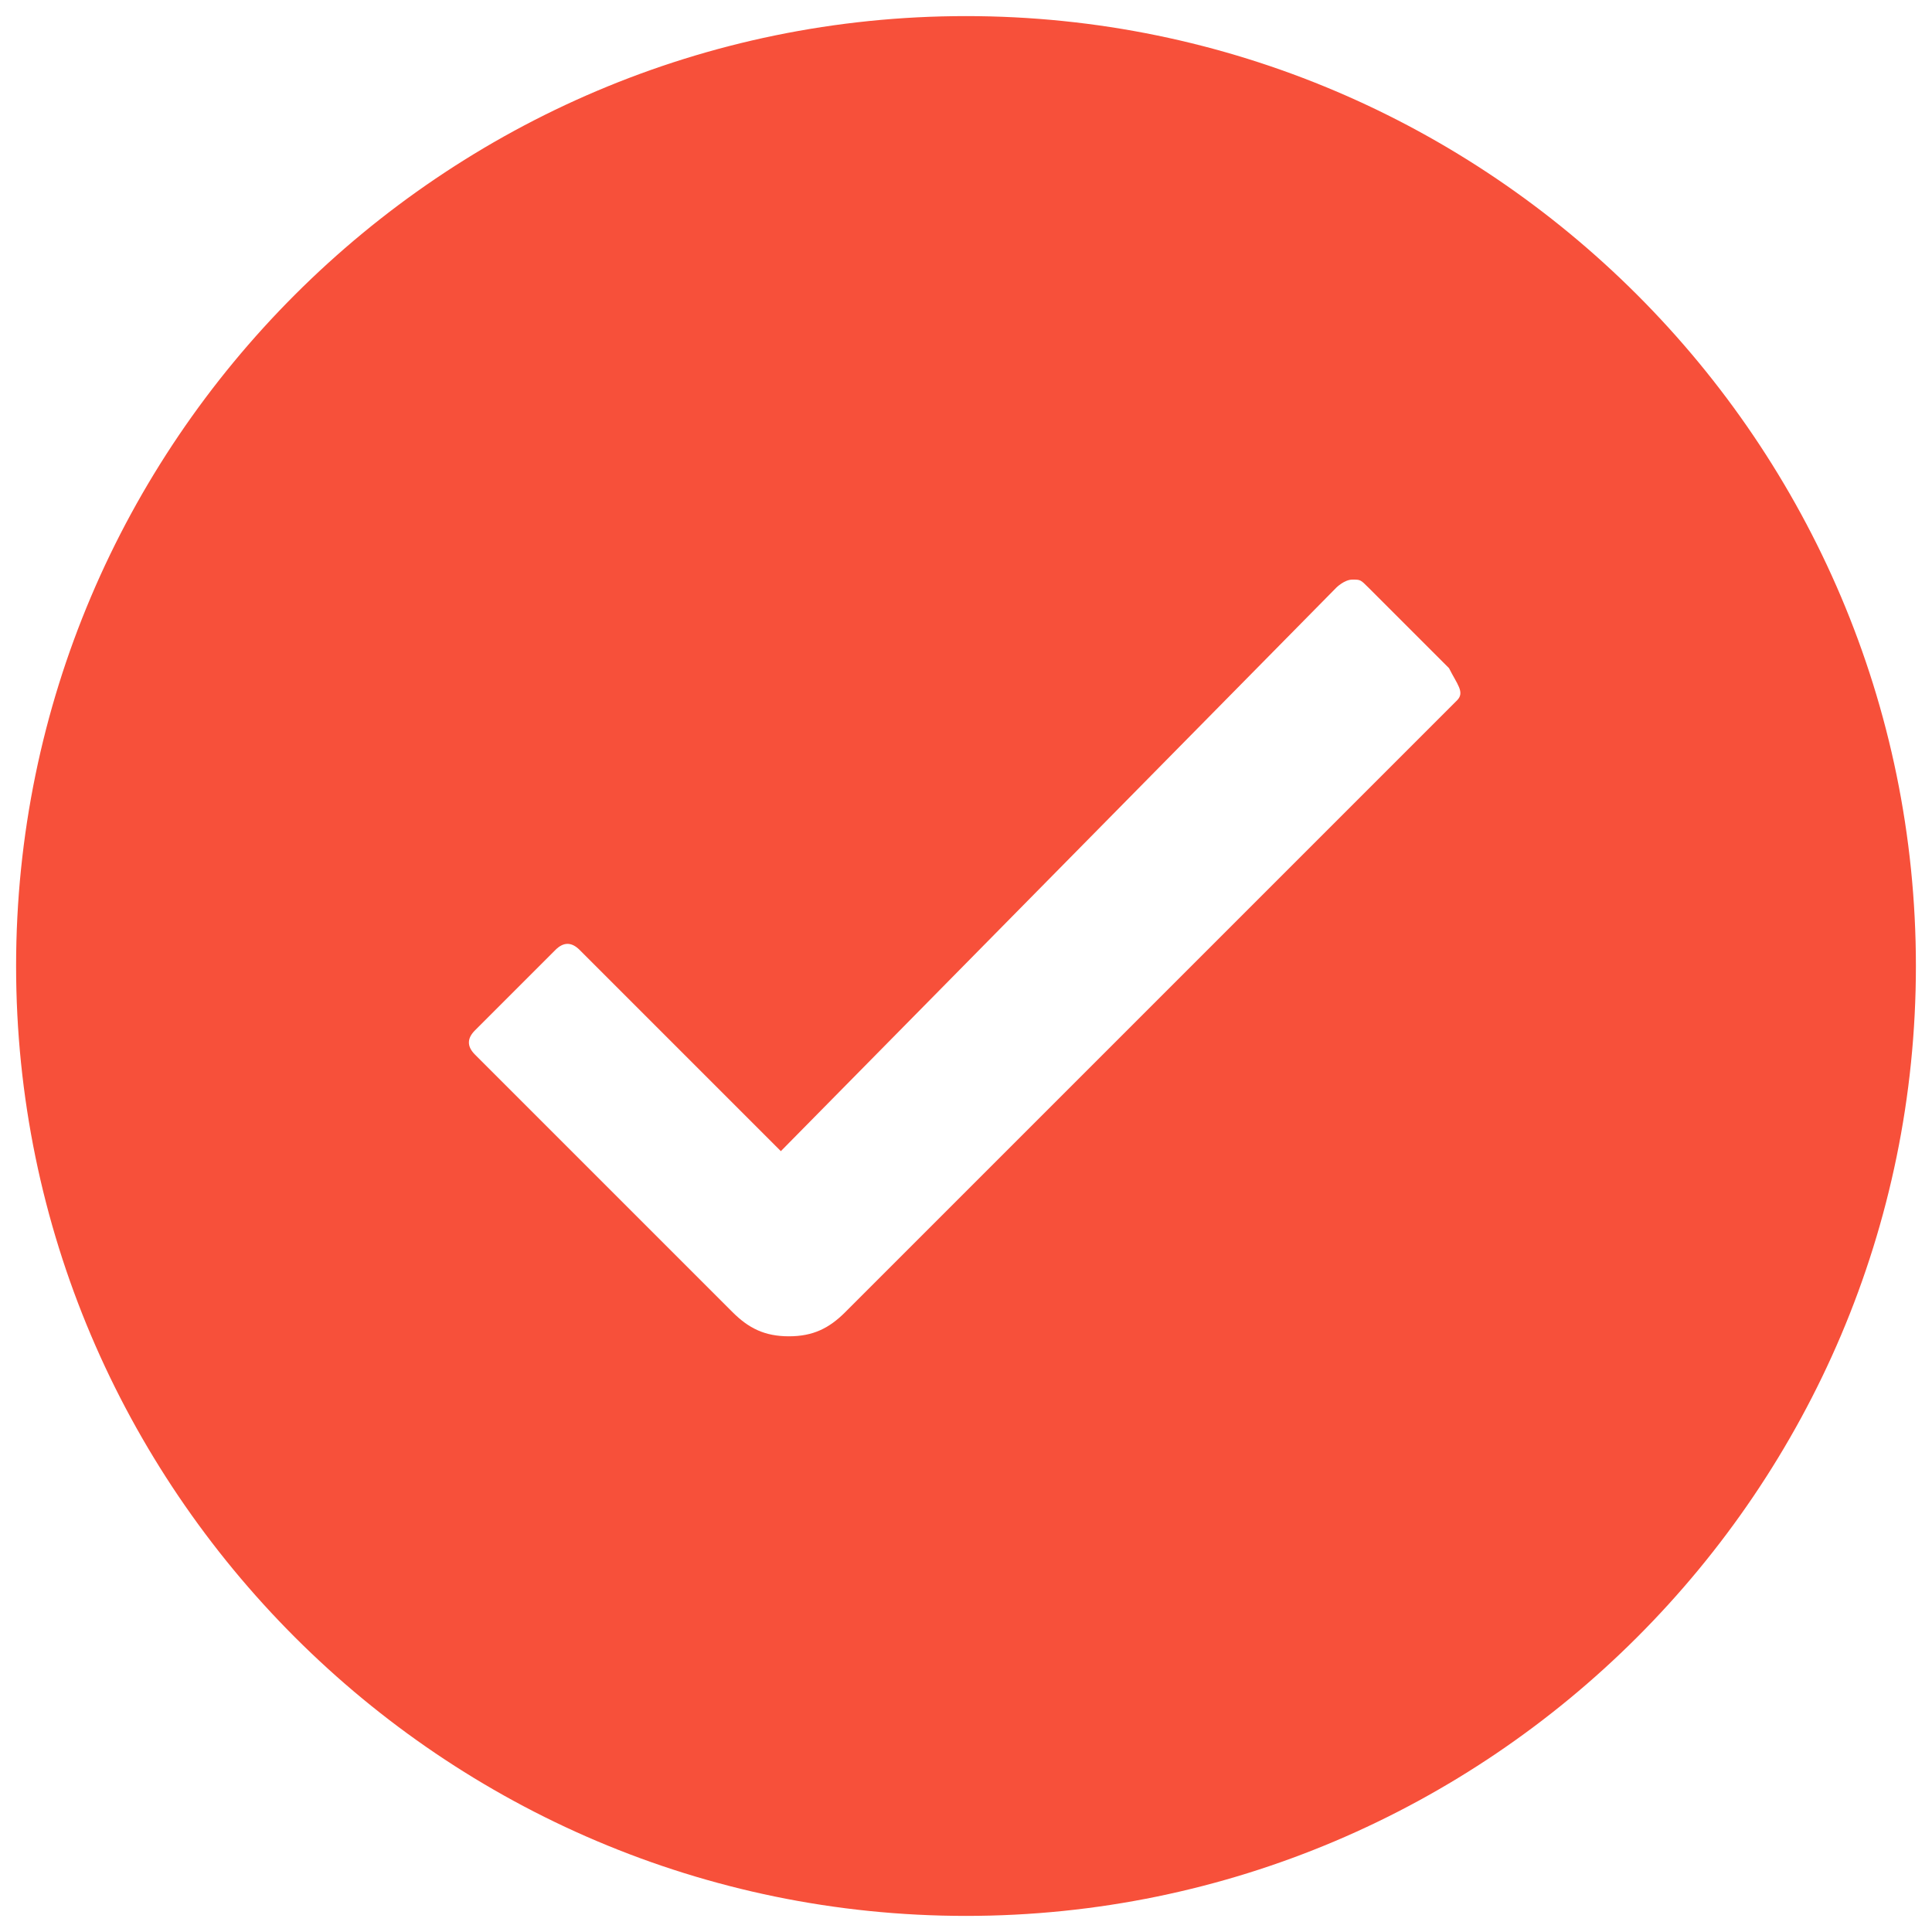 <svg version="1.1" xmlns="http://www.w3.org/2000/svg" xmlns:xlink="http://www.w3.org/1999/xlink" x="0px" y="0px"
	 viewBox="0 0 24 24" style="enable-background:new 0 0 24 24;" xml:space="preserve">
<path style="fill:#F7503A;" d="M12,0.2C5.5,0.2,0.2,5.5,0.2,12S5.5,23.8,12,23.8S23.8,18.5,23.8,12
	C23.8,5.5,18.5,0.2,12,0.2C12,0.2,12,0.2,12,0.2z M18.1,8.7l-7.6,7.6h0c-0.2,0.2-0.4,0.3-0.7,0.3c-0.3,0-0.5-0.1-0.7-0.3l-3.2-3.2
	c-0.1-0.1-0.1-0.2,0-0.3c0,0,0,0,0,0l1-1c0.1-0.1,0.2-0.1,0.3,0c0,0,0,0,0,0l2.5,2.5l6.9-7c0,0,0.1-0.1,0.2-0.1l0,0
	c0.1,0,0.1,0,0.2,0.1l1,1C18.1,8.5,18.2,8.6,18.1,8.7C18.1,8.7,18.1,8.7,18.1,8.7z"/>
</svg>